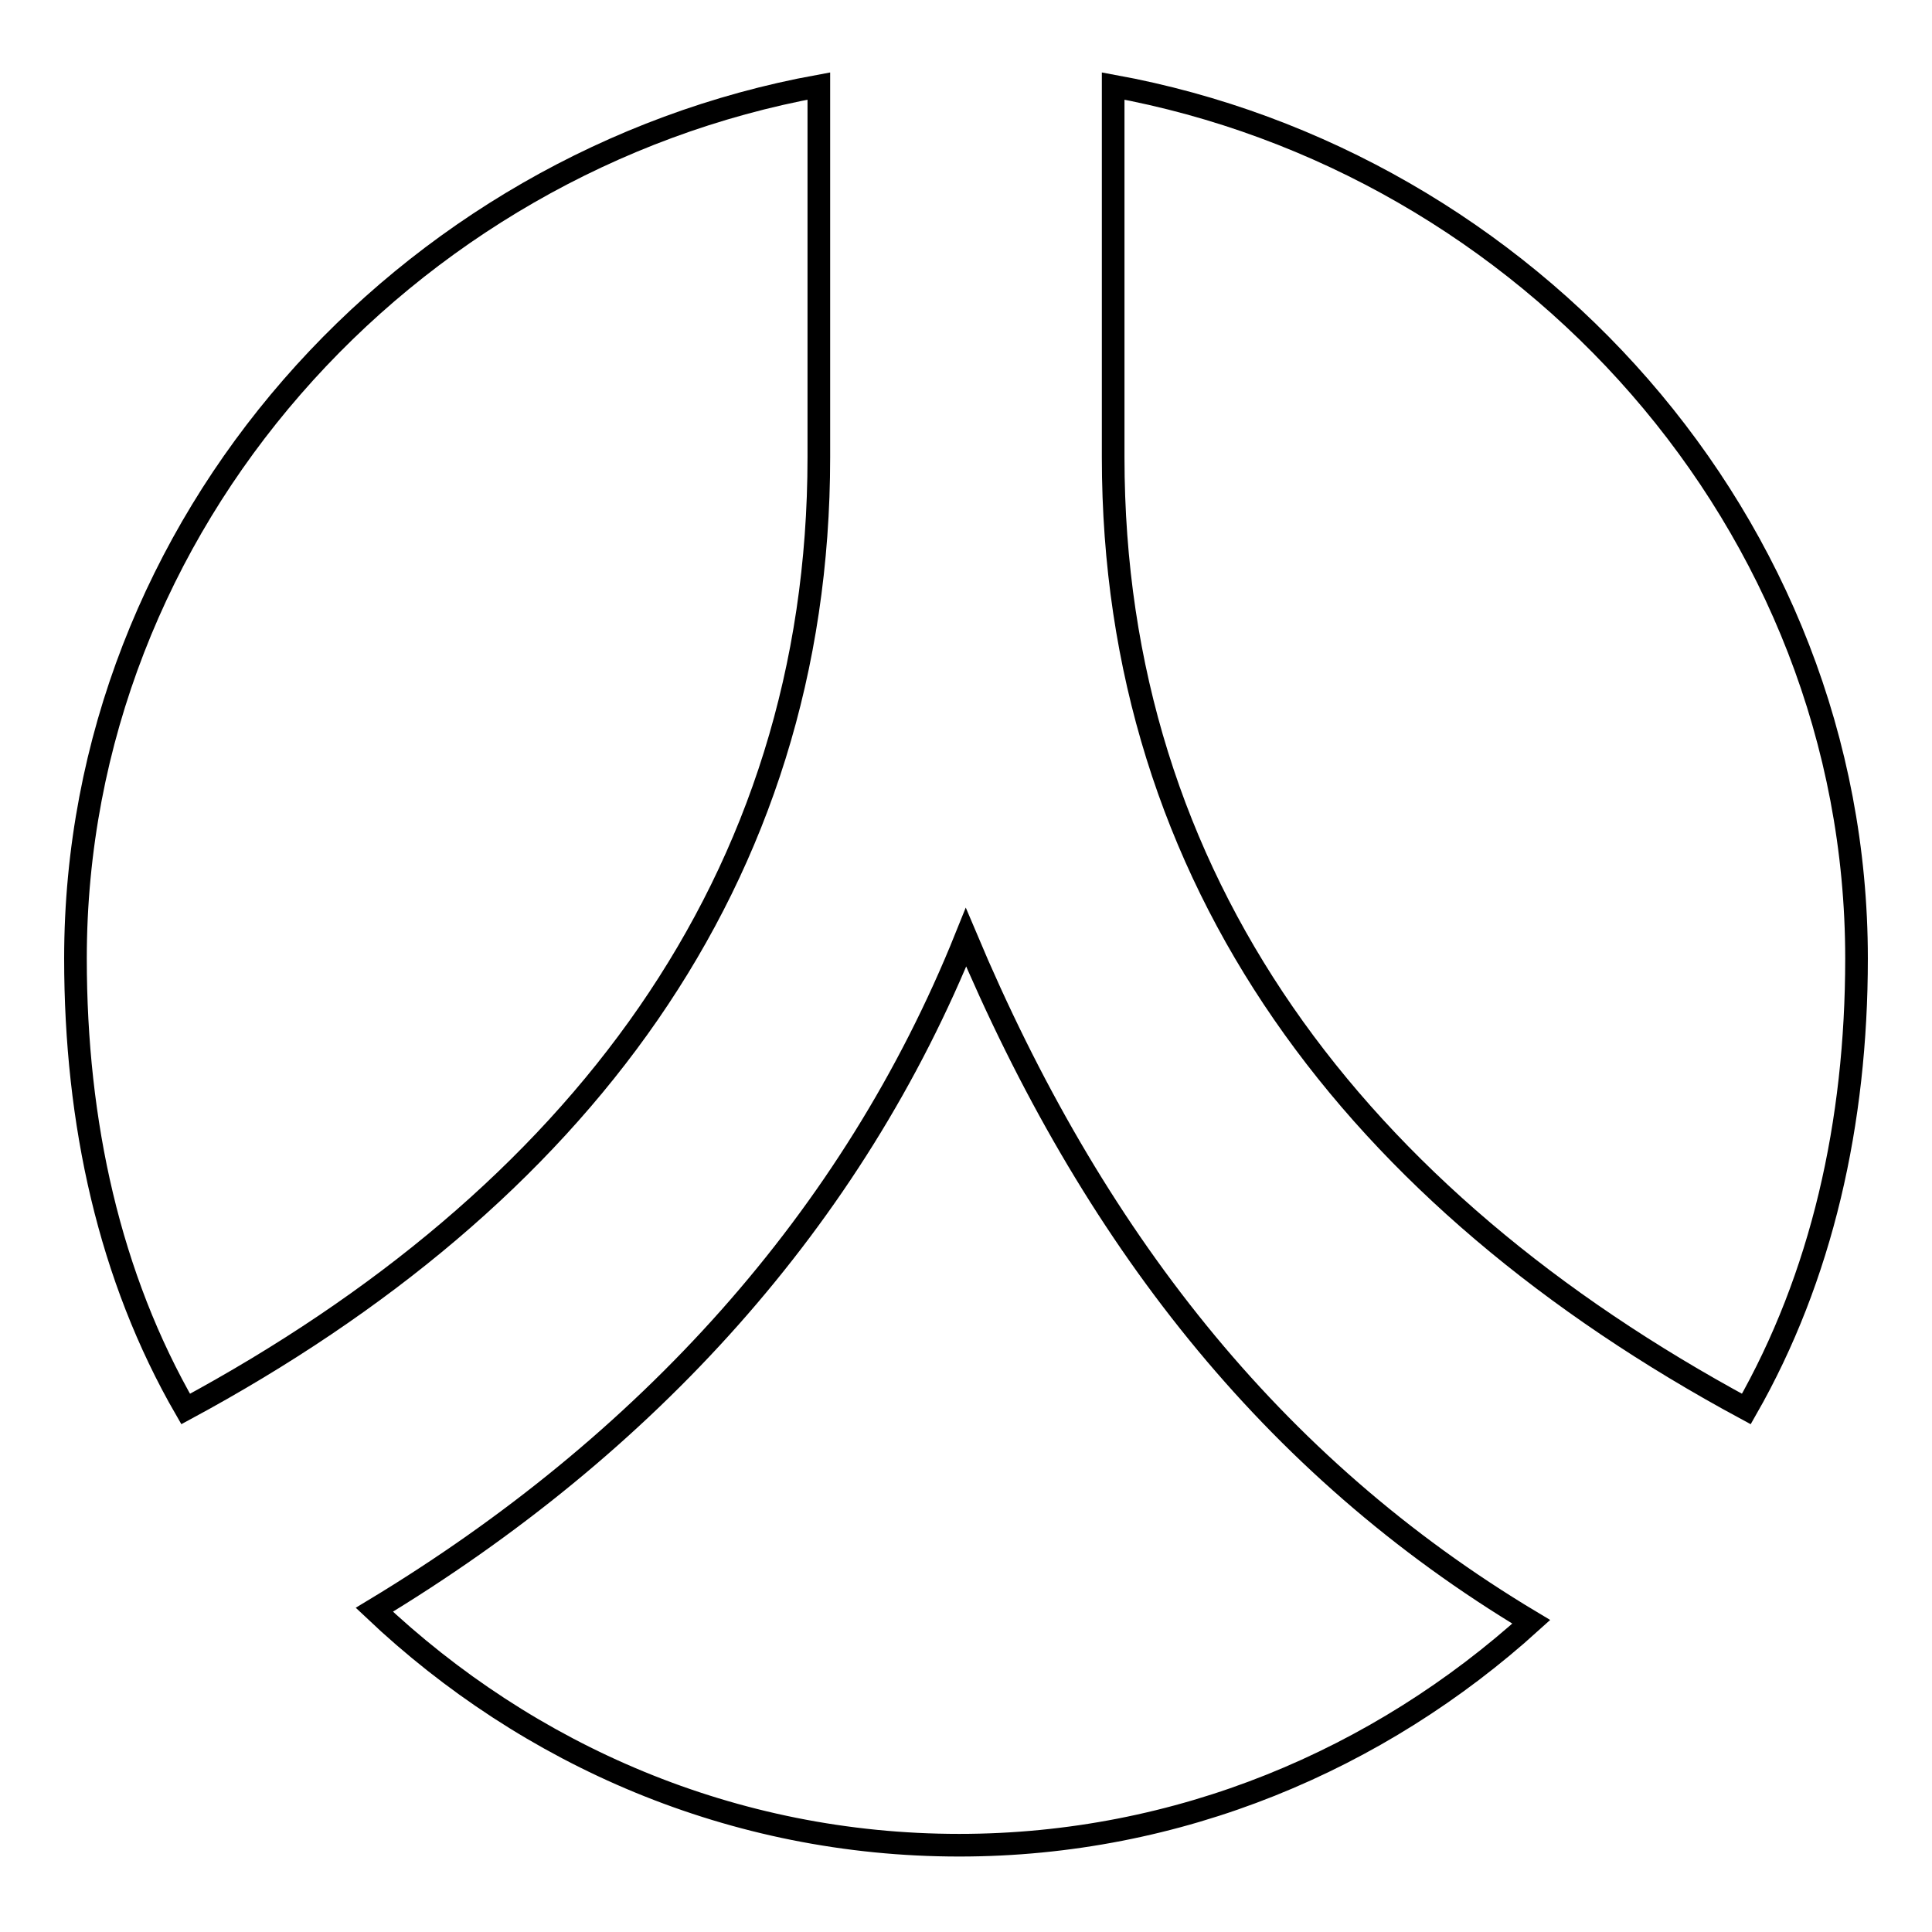 <?xml version="1.0" encoding="utf-8"?>
<!-- Svg Vector Icons : http://www.onlinewebfonts.com/icon -->
<!DOCTYPE svg PUBLIC "-//W3C//DTD SVG 1.1//EN" "http://www.w3.org/Graphics/SVG/1.1/DTD/svg11.dtd">
<svg version="1.1" xmlns="http://www.w3.org/2000/svg" xmlns:xlink="http://www.w3.org/1999/xlink" x="0px" y="0px" viewBox="0 0 256 256" enable-background="new 0 0 256 256" xml:space="preserve">
<g> <path stroke-width="3" fill-opacity="0" stroke="#000000"  d="M108.5,60.6V11.4C53.7,21.4,10,69.2,10,127c0,21.8,4.5,42.2,14.6,59.7C76.3,158.8,108.5,116.8,108.5,60.6z  M147.5,60.6V11.4C202.3,21.4,246,69.2,246,127c0,21.8-4.6,42.2-14.6,59.7C179.7,158.8,147.5,116.8,147.5,60.6z M128,124.2 c-15,37.3-42.3,67.3-78.4,89.1c20.4,19.3,47.5,31.2,77.5,31.2c29.1,0,55.6-11.3,75.8-29.6C168.3,194.2,144.6,163.6,128,124.2z"/></g>
</svg>